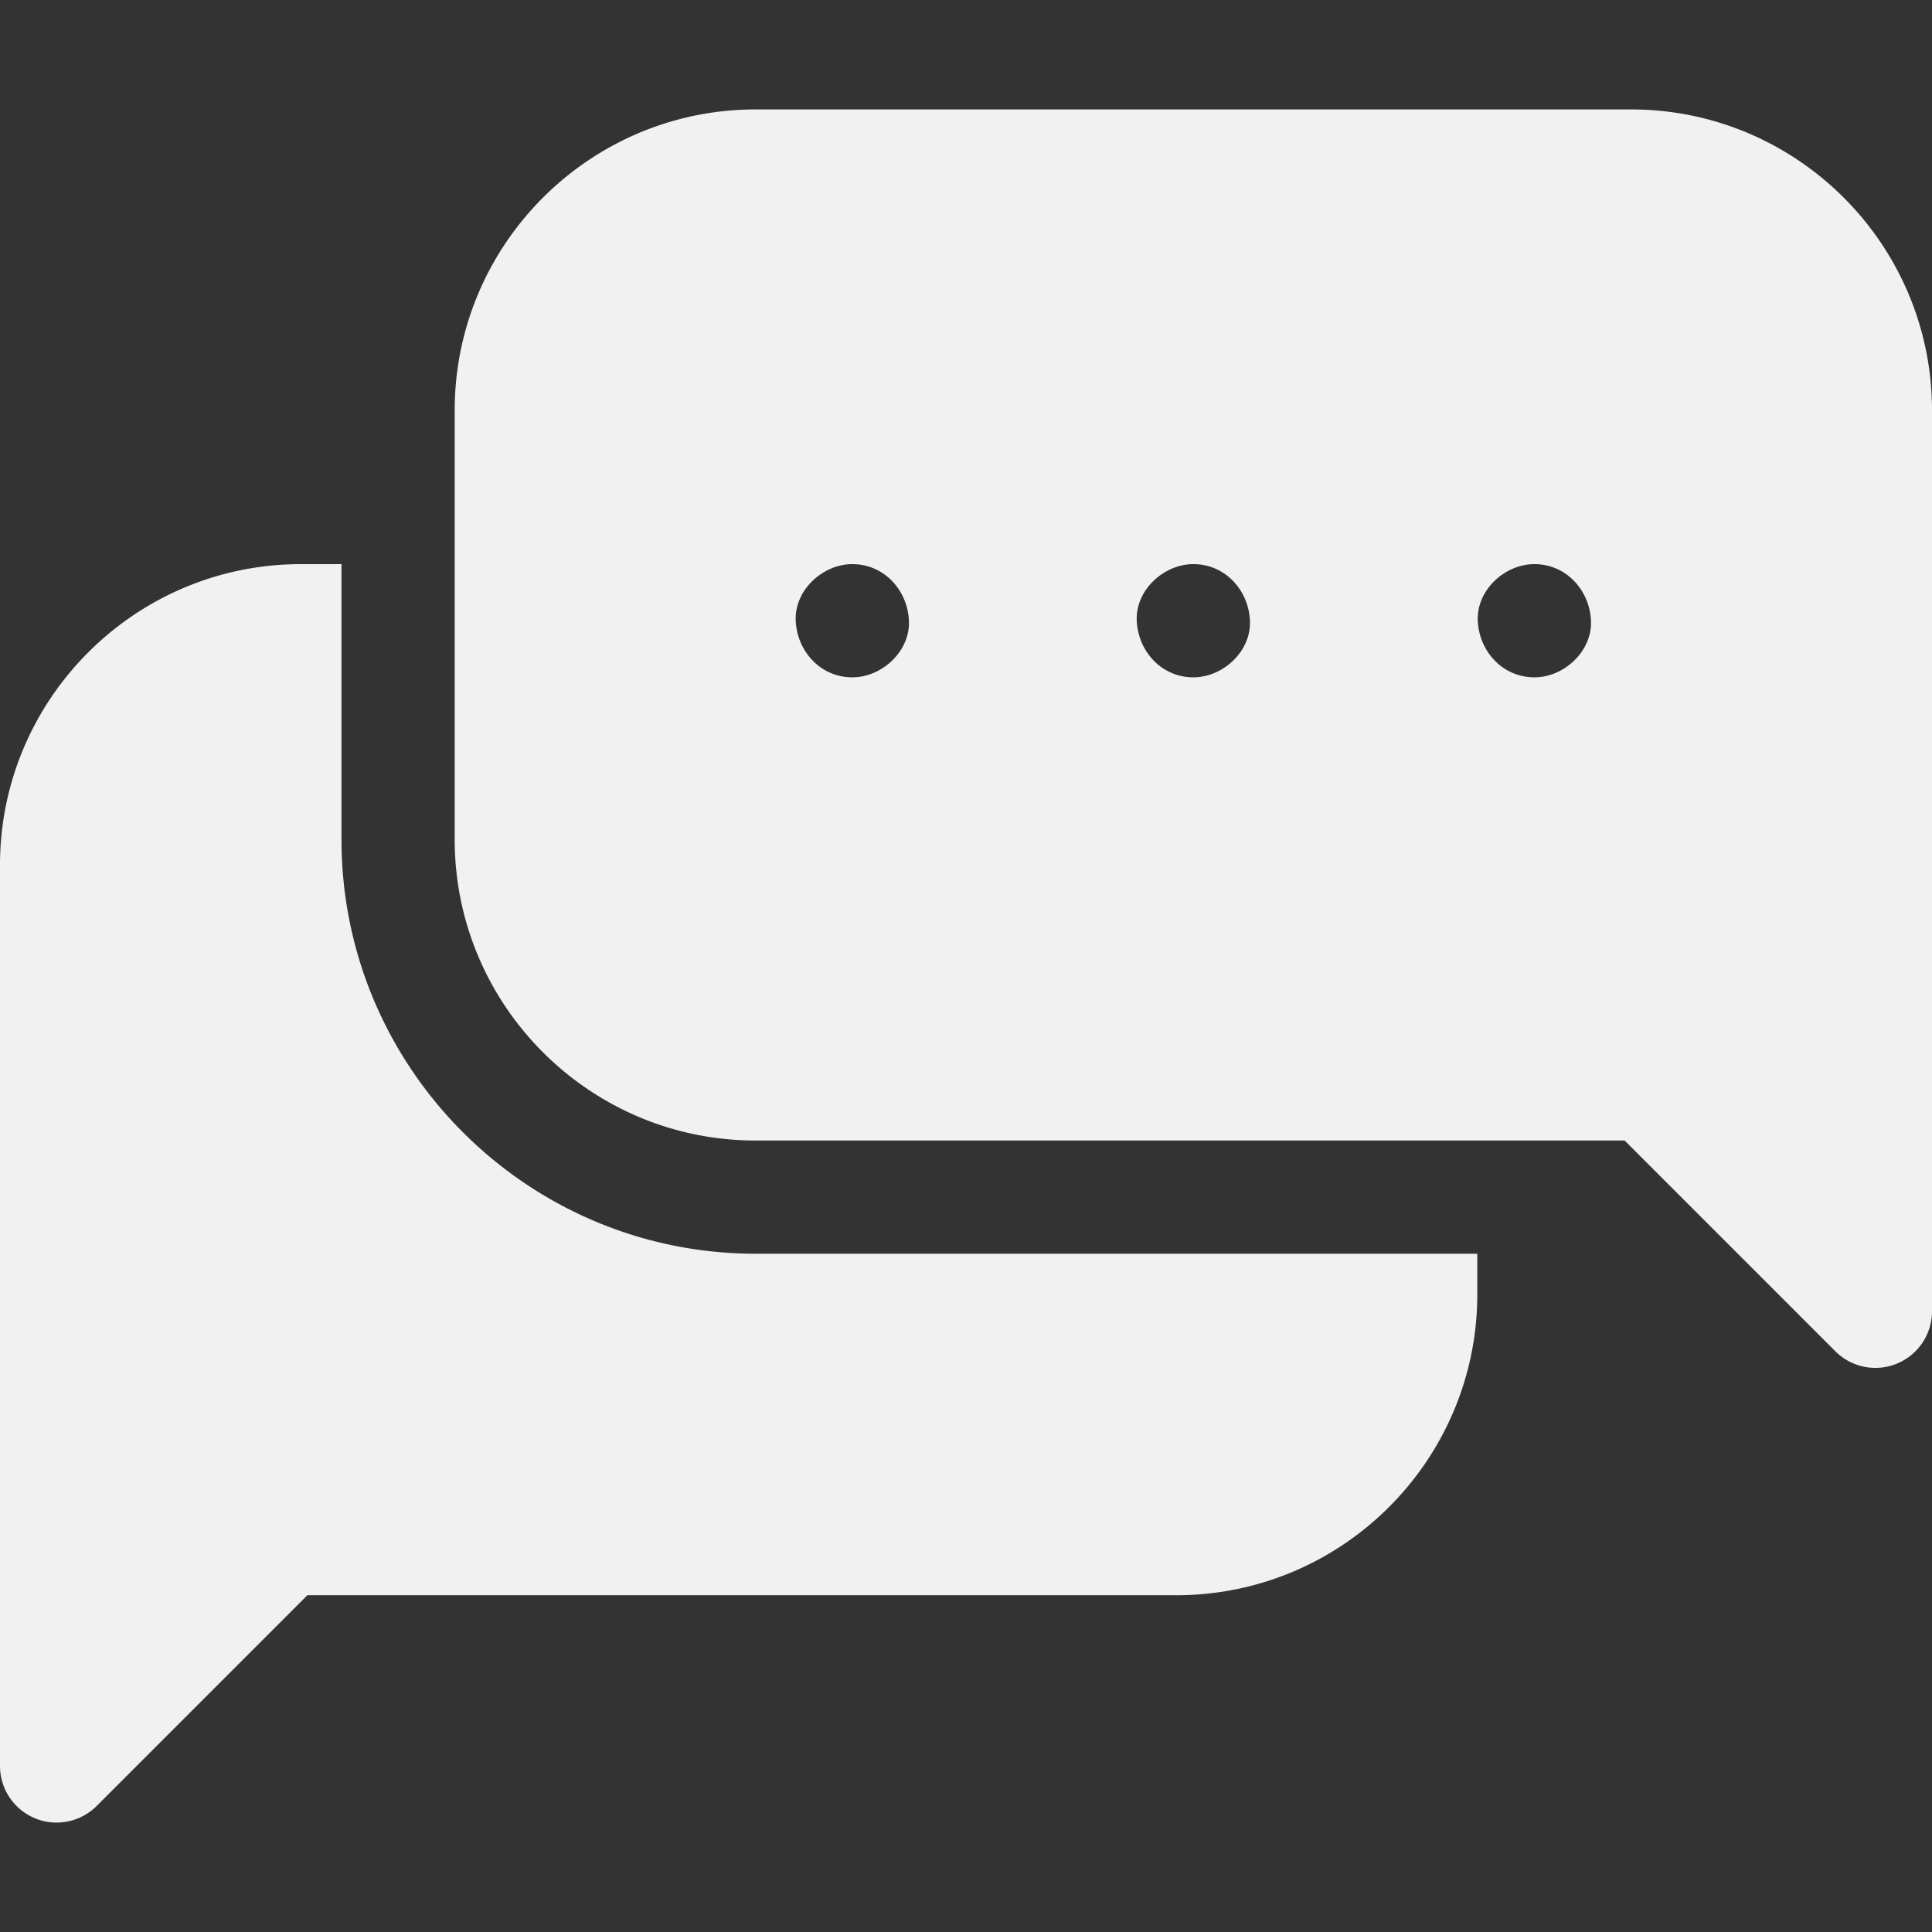 <svg xmlns="http://www.w3.org/2000/svg" version="1.1" xmlns:xlink="http://www.w3.org/1999/xlink" xmlns:svgjs="http://svgjs.com/svgjs" width="512" height="512" x="0" y="0" viewBox="0 0 512 512" style="enable-background:new 0 0 512 512" xml:space="preserve" class=""><rect x="0" y="0" width="512" height="512" fill="#333333" stroke="none"/><g><path d="M90.5 222.5v-73H79.75C35.776 149.5 0 185.275 0 229.25V468a15 15 0 0 0 25.607 10.606l55.857-55.856H311.75c43.975 0 79.75-35.775 79.75-79.75v-10.75H200.25c-60.517 0-109.75-49.233-109.75-109.75z" fill="#f1f1f1" data-original="#000000"></path><path d="M432.25 29h-232c-43.974 0-79.75 35.775-79.75 79.75V222.5c0 43.975 35.776 79.75 79.75 79.75h230.287l55.856 55.856a14.99 14.99 0 0 0 16.346 3.252 15 15 0 0 0 9.26-13.858V108.75C512 64.775 476.225 29 432.25 29zM225.875 179.5c-8.409 0-14.636-6.873-15-15-.363-8.101 7.154-15 15-15 8.409 0 14.636 6.873 15 15 .363 8.101-7.154 15-15 15zm90.375 0c-8.409 0-14.636-6.873-15-15-.363-8.101 7.154-15 15-15 8.409 0 14.636 6.873 15 15 .363 8.101-7.154 15-15 15zm90.375 0c-8.409 0-14.636-6.873-15-15-.363-8.101 7.154-15 15-15 8.409 0 14.636 6.873 15 15 .363 8.101-7.154 15-15 15z" fill="#f1f1f1" data-original="#000000"></path></g></svg>